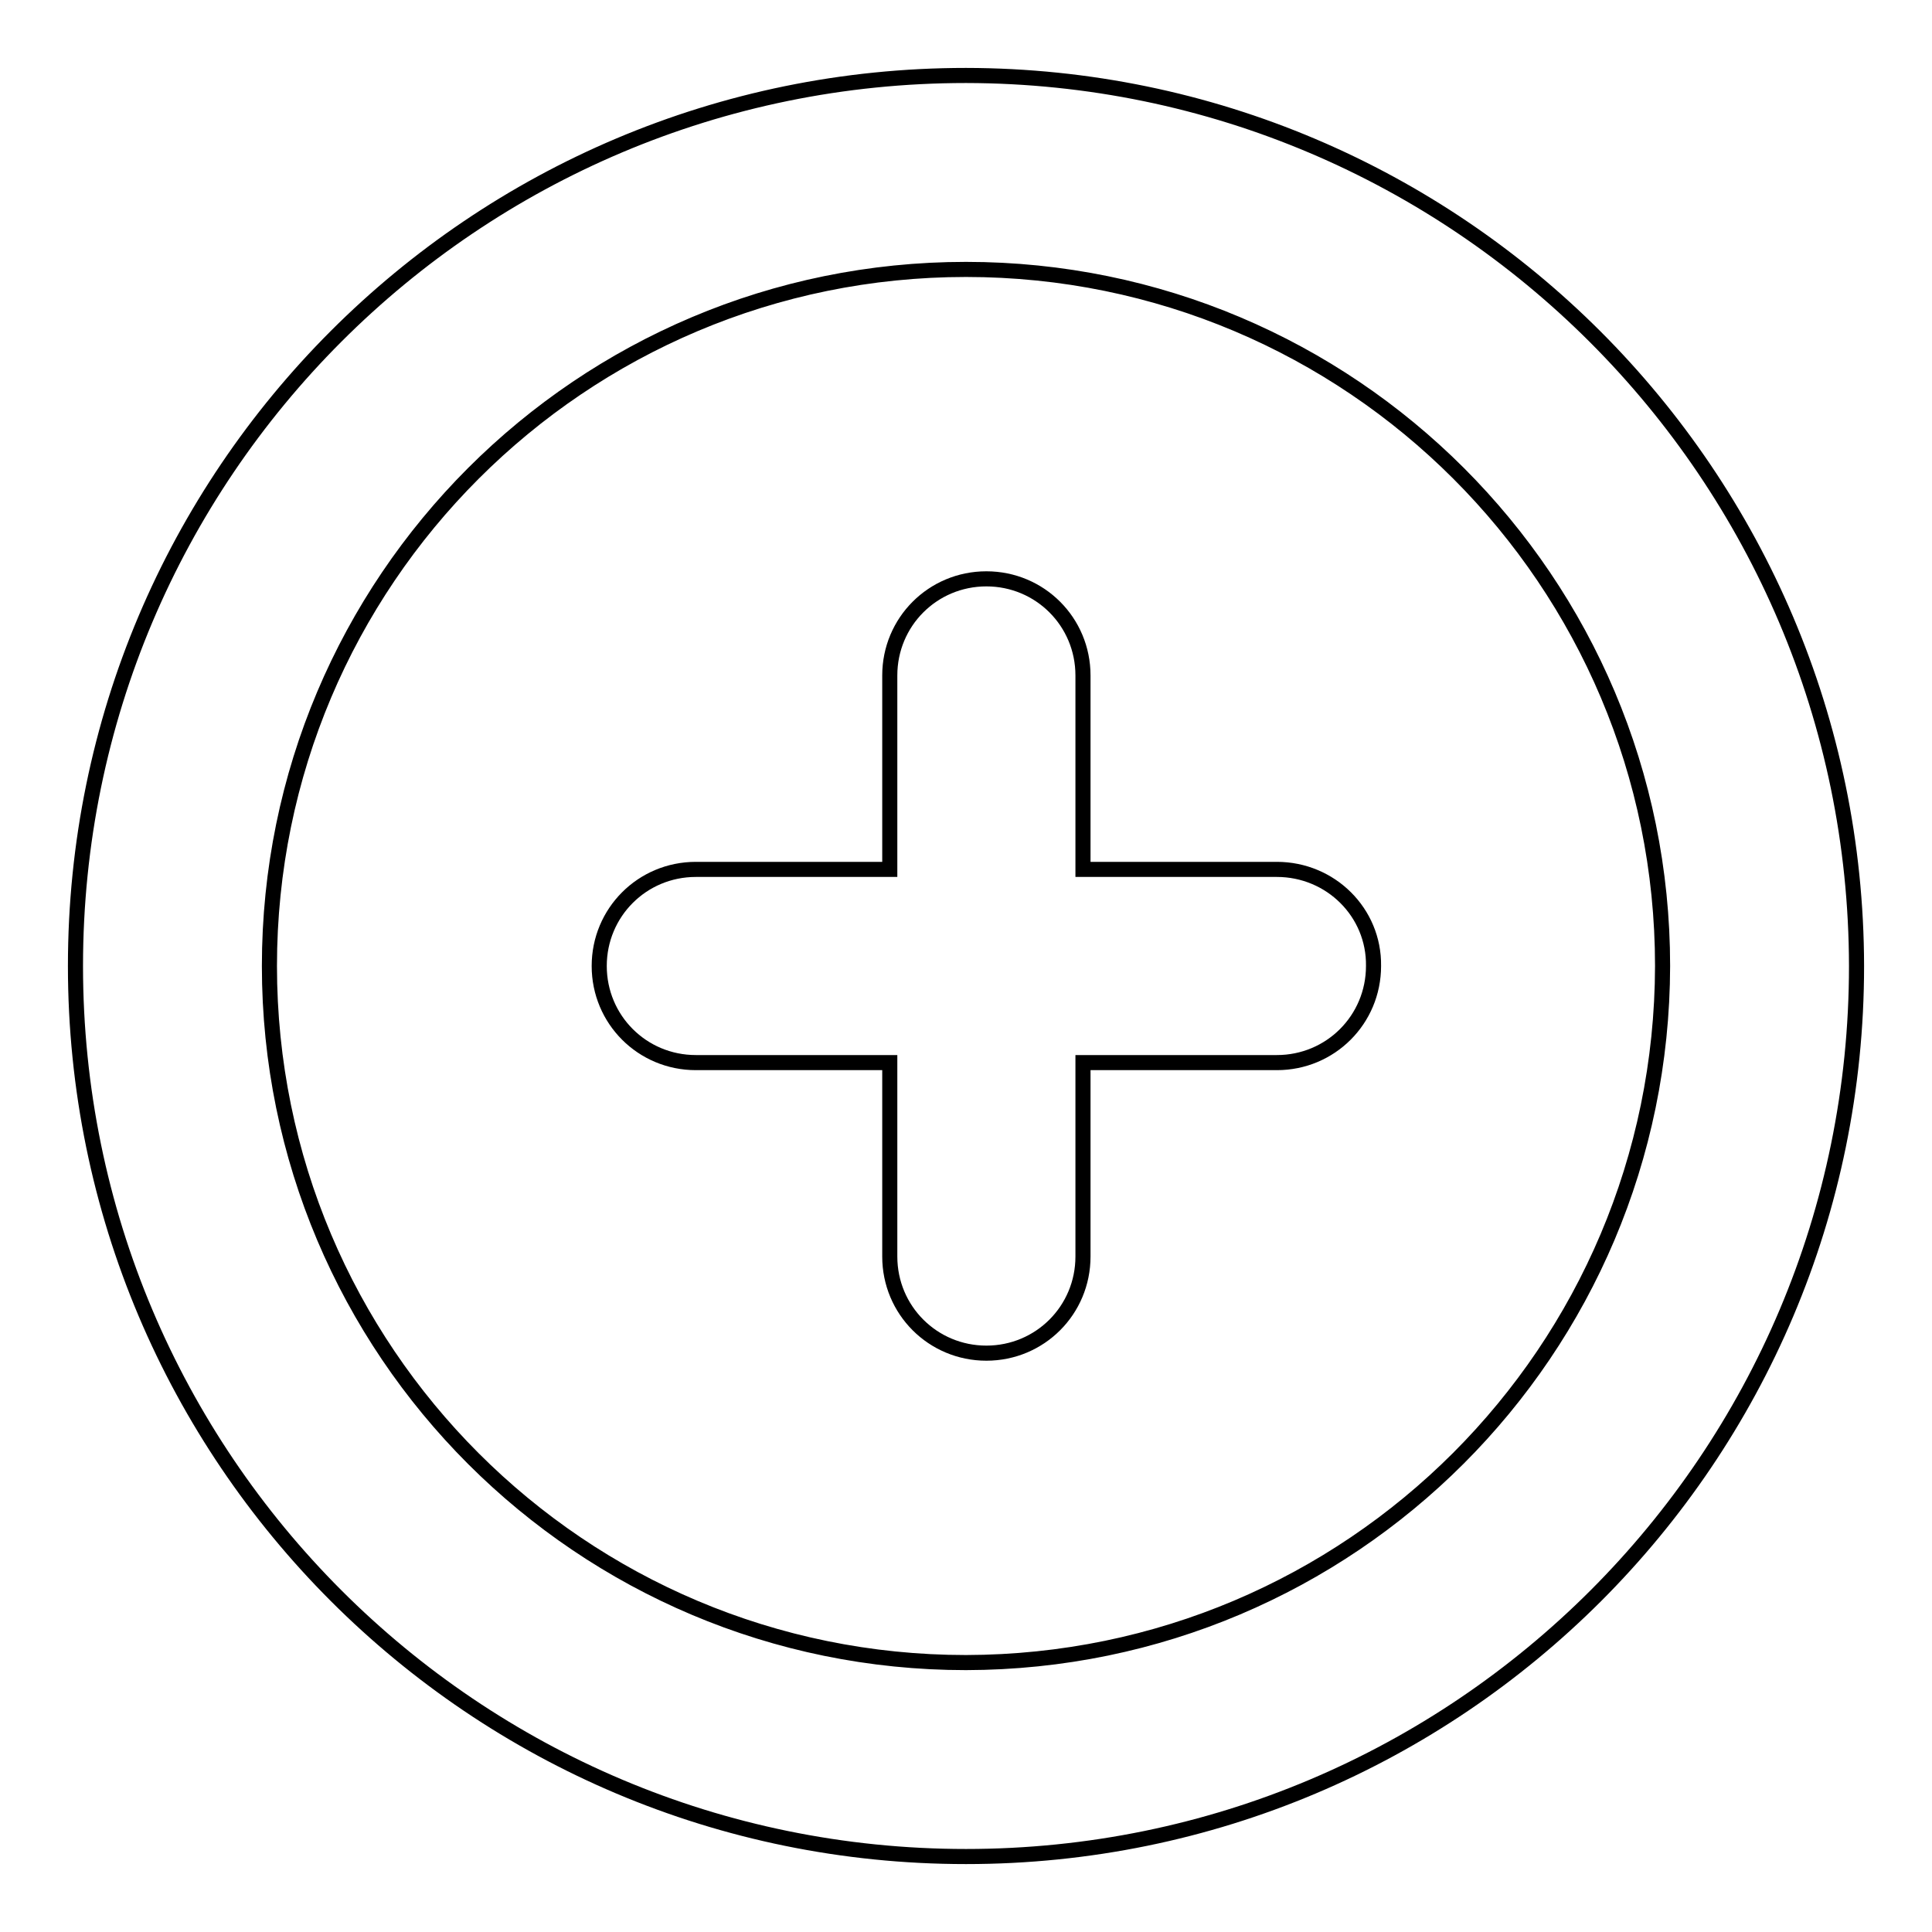 <?xml version="1.0" encoding="utf-8"?>
<!-- Svg Vector Icons : http://www.onlinewebfonts.com/icon -->
<!DOCTYPE svg PUBLIC "-//W3C//DTD SVG 1.1//EN" "http://www.w3.org/Graphics/SVG/1.1/DTD/svg11.dtd">
<svg version="1.1" xmlns="http://www.w3.org/2000/svg" xmlns:xlink="http://www.w3.org/1999/xlink" x="0px" y="0px" viewBox="0 0 256 256" enable-background="new 0 0 256 256" xml:space="preserve">
<g> <path stroke-width="2" fill-opacity="0" stroke="#000000"  d="M128,10C62.8,10,10,62.8,10,128c0,65.2,52.8,118,118,118c65.2,0,118-52.8,118-118 C245.9,62.9,193.1,10.1,128,10z M128,220.3c-51,0-92.3-41.3-92.3-92.3c0-51,41.3-92.3,92.3-92.3c51,0,92.3,41.3,92.3,92.3 C220.2,179,179,220.2,128,220.3z"/> <path stroke-width="2" fill-opacity="0" stroke="#000000"  d="M169.2,115.2h-25.7V89.5c0-7.1-5.7-12.8-12.8-12.8c-7.1,0-12.8,5.7-12.8,12.8v25.7H92.2 c-7.1,0-12.8,5.7-12.8,12.8c0,7.1,5.7,12.8,12.8,12.8h25.7v25.7c0,7.1,5.7,12.8,12.8,12.8c7.1,0,12.8-5.7,12.8-12.8v-25.7h25.7 c7.1,0,12.8-5.7,12.8-12.8C182.1,120.9,176.3,115.2,169.2,115.2L169.2,115.2L169.2,115.2z"/></g>
</svg>